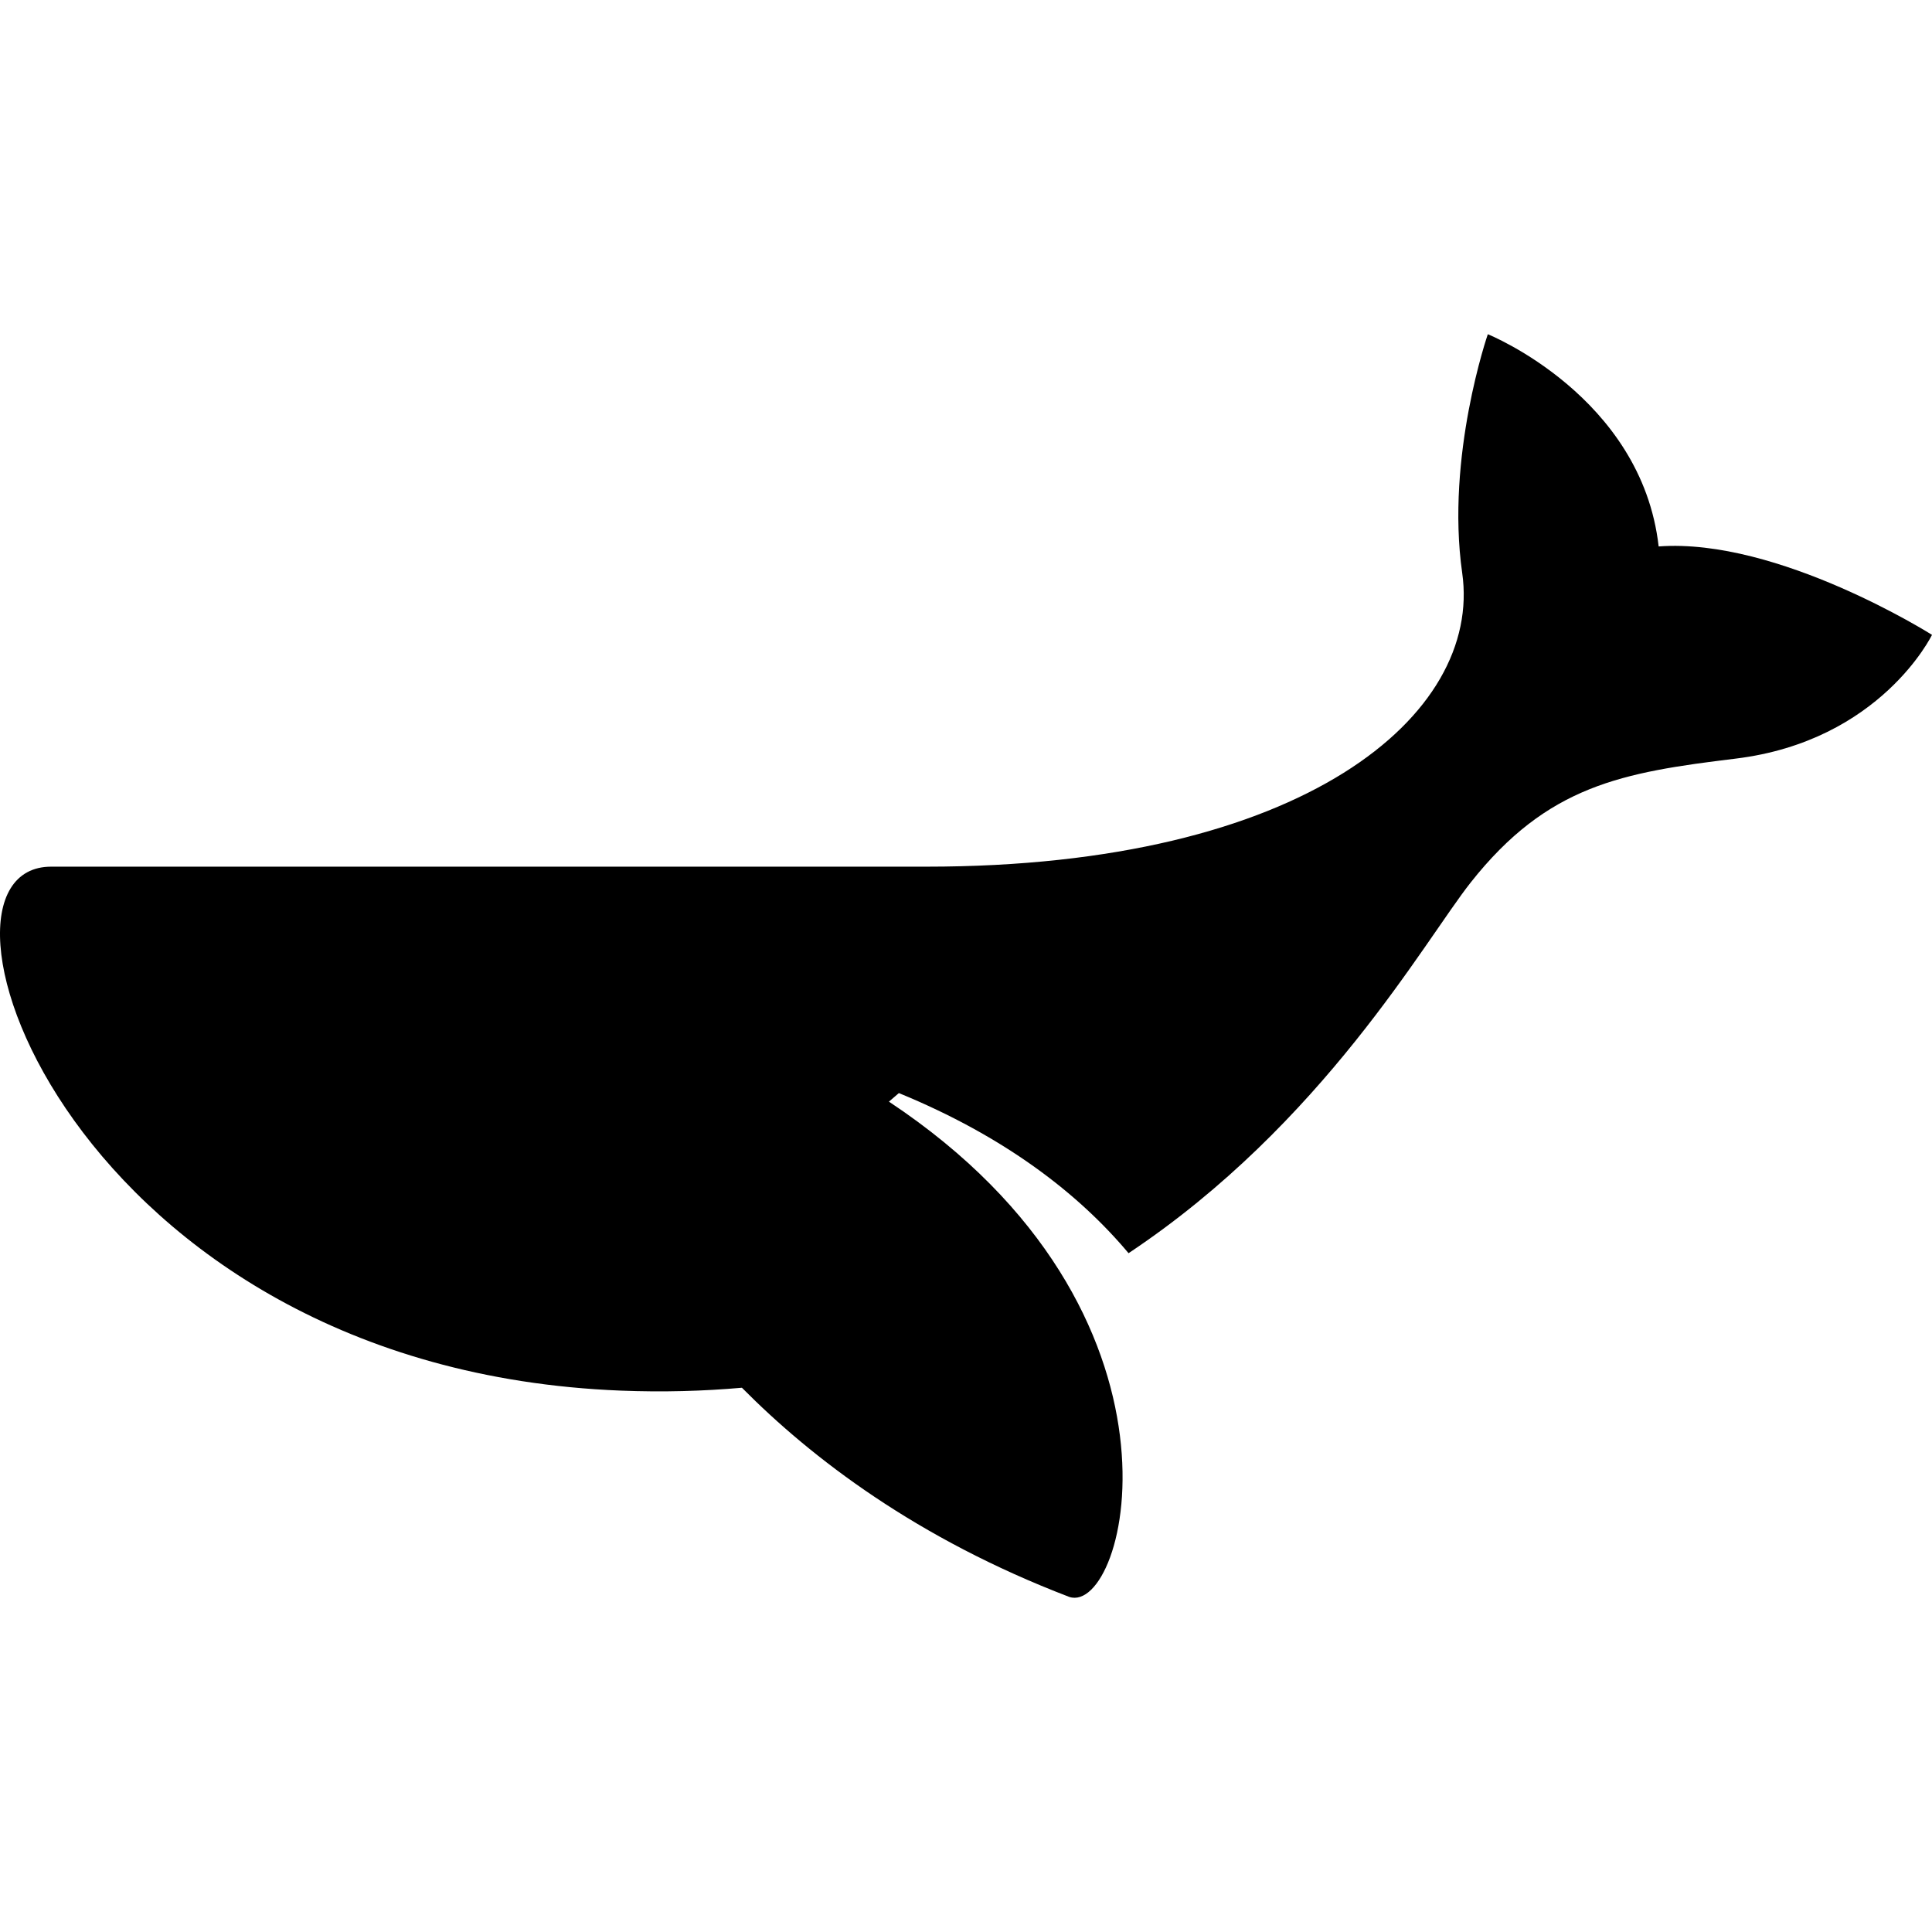<?xml version="1.0" encoding="utf-8"?>

<!DOCTYPE svg PUBLIC "-//W3C//DTD SVG 1.1//EN" "http://www.w3.org/Graphics/SVG/1.1/DTD/svg11.dtd">
<!-- Скачано с сайта svg4.ru / Downloaded from svg4.ru -->
<svg height="800px" width="800px" version="1.1" id="_x32_" xmlns="http://www.w3.org/2000/svg" xmlns:xlink="http://www.w3.org/1999/xlink" 
	 viewBox="0 0 512 512"  xml:space="preserve">
<style type="text/css">
	.st0{fill:#000000;}
</style>
<g>
	<path class="st0" d="M439.56,144.813c-4.522-39.836-45.271-56.241-45.271-56.241s-11.198,32.337-6.79,63.267
		c5.351,37.514-41.853,77.837-141.994,77.837c0,0-192.823,0-231.951,0c-39.12,0,5.032,133.035,150.909,138.851
		c11.236,0.449,21.924,0.137,32.155-0.762c18.552,18.727,46.428,40.019,86.751,55.434c15.278,5.086,36.433-75.393-47.791-131.253
		l2.634-2.269c28.083,11.51,47.631,26.652,60.869,42.432c51.551-34.324,78.332-82.633,90.687-98.262
		c20.371-25.775,40.17-29.148,70.172-32.802C498.412,196.357,512,168.243,512,168.243S471.25,142.468,439.56,144.813z"/>
</g>
</svg>